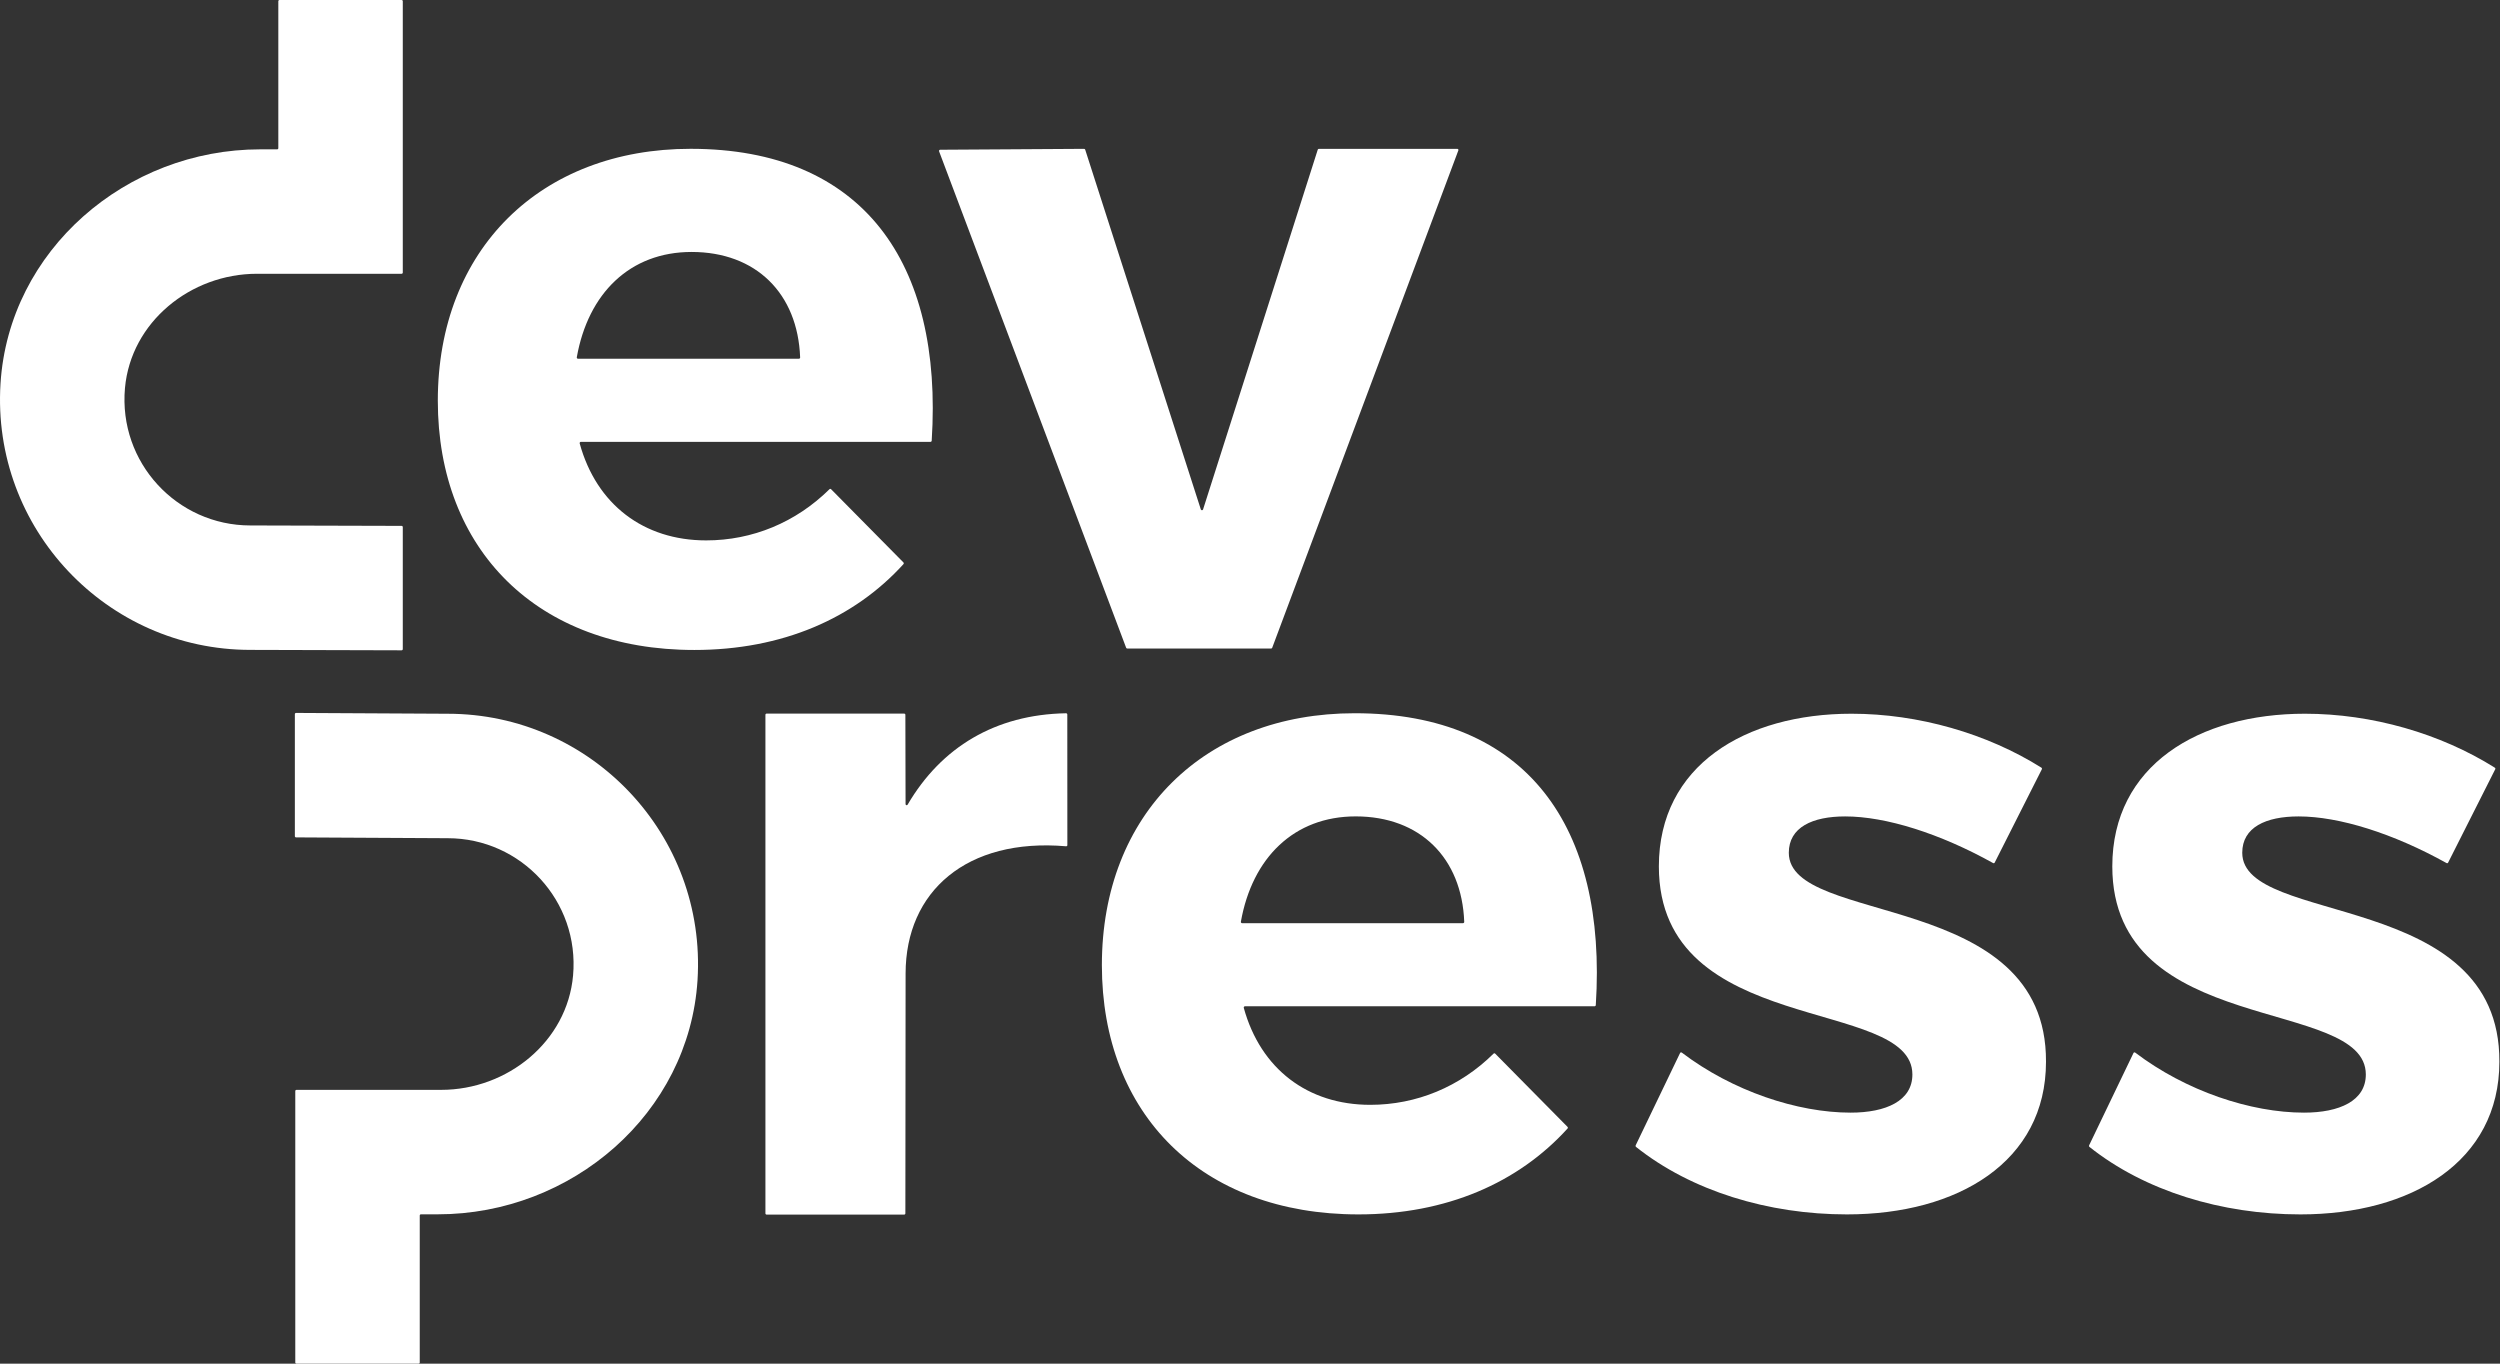 <?xml version="1.0" encoding="UTF-8"?> <svg xmlns="http://www.w3.org/2000/svg" width="88" height="48" viewBox="0 0 88 48" fill="none"><rect x="0" y="0" width="88" height="48" fill="#333333" stroke="none"/><g clip-path="url(#clip0_2003_920)"><path d="M31.827 25.119H26.985C26.961 25.119 26.943 25.137 26.943 25.16V42.712C26.943 42.735 26.961 42.754 26.985 42.754H31.827C31.85 42.754 31.869 42.735 31.869 42.712L31.877 34.271C31.877 31.372 34.034 29.489 37.526 29.789C37.551 29.791 37.571 29.773 37.571 29.75L37.569 25.15C37.569 25.125 37.547 25.106 37.524 25.107C35.037 25.151 33.131 26.302 31.949 28.323C31.928 28.359 31.877 28.347 31.876 28.305L31.869 25.16C31.869 25.137 31.85 25.119 31.827 25.119Z" fill="white"></path><path d="M43.722 32.496C43.695 32.496 43.674 32.47 43.679 32.445C44.078 30.193 45.55 28.737 47.72 28.737C49.985 28.737 51.457 30.195 51.541 32.45C51.542 32.474 51.521 32.496 51.497 32.496L43.722 32.496ZM47.686 25.106C42.416 25.106 38.786 28.64 38.786 33.974C38.786 39.213 42.287 42.747 47.815 42.747C50.916 42.747 53.444 41.634 55.178 39.724C55.193 39.708 55.193 39.682 55.176 39.665L52.63 37.087C52.614 37.072 52.589 37.072 52.574 37.087C51.389 38.258 49.858 38.89 48.232 38.89C46.035 38.89 44.373 37.628 43.781 35.477C43.774 35.45 43.795 35.421 43.822 35.421H56.13C56.152 35.421 56.17 35.402 56.172 35.38C56.575 29.105 53.746 25.106 47.686 25.106Z" fill="white"></path><path d="M65.173 25.123C61.43 25.123 58.392 26.946 58.392 30.497C58.392 36.542 67.316 35.07 67.316 37.822C67.316 38.75 66.389 39.165 65.141 39.165C63.268 39.165 60.984 38.407 59.199 37.051C59.179 37.036 59.15 37.042 59.139 37.065L57.575 40.317C57.567 40.335 57.571 40.357 57.586 40.37C59.536 41.923 62.243 42.747 65.013 42.747C68.916 42.747 72.019 40.893 72.019 37.374C72.05 31.295 62.966 32.608 62.966 30.017C62.966 29.121 63.798 28.738 64.949 28.738C66.38 28.738 68.282 29.336 70.157 30.38C70.177 30.392 70.203 30.384 70.213 30.364L71.873 27.078C71.882 27.058 71.876 27.034 71.858 27.022C69.944 25.819 67.526 25.123 65.173 25.123Z" fill="white"></path><path d="M81.134 25.123C77.391 25.123 74.353 26.946 74.353 30.497C74.353 36.542 83.277 35.07 83.277 37.822C83.277 38.75 82.349 39.165 81.101 39.165C79.228 39.165 76.945 38.407 75.159 37.051C75.138 37.036 75.109 37.042 75.099 37.065L73.536 40.317C73.528 40.335 73.532 40.357 73.547 40.37C75.497 41.923 78.204 42.747 80.974 42.747C84.877 42.747 87.978 40.893 87.978 37.374C88.011 31.295 78.927 32.608 78.927 30.017C78.927 29.121 79.758 28.738 80.91 28.738C82.339 28.738 84.243 29.336 86.118 30.38C86.138 30.392 86.164 30.384 86.174 30.364L87.832 27.078C87.843 27.058 87.836 27.034 87.817 27.022C85.905 25.819 83.487 25.123 81.134 25.123Z" fill="white"></path><path d="M14.734 48H10.436C10.413 48 10.394 47.982 10.394 47.959V38.404C10.394 38.382 10.413 38.363 10.436 38.363H15.529C17.862 38.363 19.964 36.663 20.172 34.34C20.407 31.715 18.337 29.505 15.762 29.505L10.421 29.476C10.398 29.476 10.379 29.458 10.379 29.435V25.137C10.379 25.114 10.399 25.095 10.421 25.095L15.762 25.124C20.807 25.124 24.874 29.387 24.553 34.501C24.257 39.2 20.122 42.744 15.413 42.744H14.817C14.794 42.744 14.775 42.763 14.775 42.785V47.959C14.775 47.982 14.757 48 14.734 48Z" fill="white"></path><path d="M9.755 5.257H9.157C4.449 5.257 0.313 8.801 0.018 13.501C-0.304 18.613 3.765 22.876 8.81 22.876L14.136 22.891C14.158 22.891 14.178 22.872 14.178 22.849V18.553C14.178 18.53 14.16 18.511 14.136 18.511L8.81 18.496C6.233 18.496 4.164 16.284 4.399 13.658C4.608 11.336 6.711 9.637 9.043 9.637H14.136C14.16 9.637 14.178 9.618 14.178 9.595V0.041C14.178 0.019 14.16 0 14.136 0H9.839C9.816 0 9.797 0.019 9.797 0.041V5.215C9.797 5.238 9.779 5.257 9.755 5.257Z" fill="white"></path><path d="M42.269 17.932L38.199 5.268C38.193 5.25 38.177 5.239 38.16 5.239L33.095 5.271C33.066 5.271 33.046 5.3 33.056 5.327L39.64 22.801C39.646 22.817 39.661 22.828 39.678 22.828H44.744C44.761 22.828 44.776 22.817 44.782 22.801L51.334 5.294C51.344 5.268 51.325 5.239 51.296 5.239H46.425C46.407 5.239 46.391 5.25 46.385 5.268L42.348 17.932C42.336 17.97 42.282 17.97 42.269 17.932Z" fill="white"></path><path d="M20.346 12.628C20.319 12.628 20.299 12.602 20.303 12.577C20.702 10.325 22.174 8.869 24.344 8.869C26.61 8.869 28.082 10.328 28.165 12.583C28.166 12.606 28.145 12.628 28.121 12.628L20.346 12.628ZM24.31 5.238C19.041 5.238 15.411 8.772 15.411 14.107C15.411 19.344 18.911 22.879 24.439 22.879C27.54 22.879 30.068 21.766 31.802 19.857C31.817 19.84 31.817 19.814 31.801 19.798L29.254 17.22C29.239 17.204 29.213 17.204 29.198 17.22C28.013 18.391 26.482 19.022 24.857 19.022C22.659 19.022 20.997 17.76 20.405 15.609C20.398 15.582 20.419 15.553 20.447 15.553H32.754C32.776 15.553 32.795 15.535 32.796 15.513C33.2 9.239 30.37 5.238 24.31 5.238Z" fill="white"></path></g><defs><clipPath id="clip0_2003_920"><rect width="87.978" height="48" fill="white"></rect></clipPath></defs></svg> 